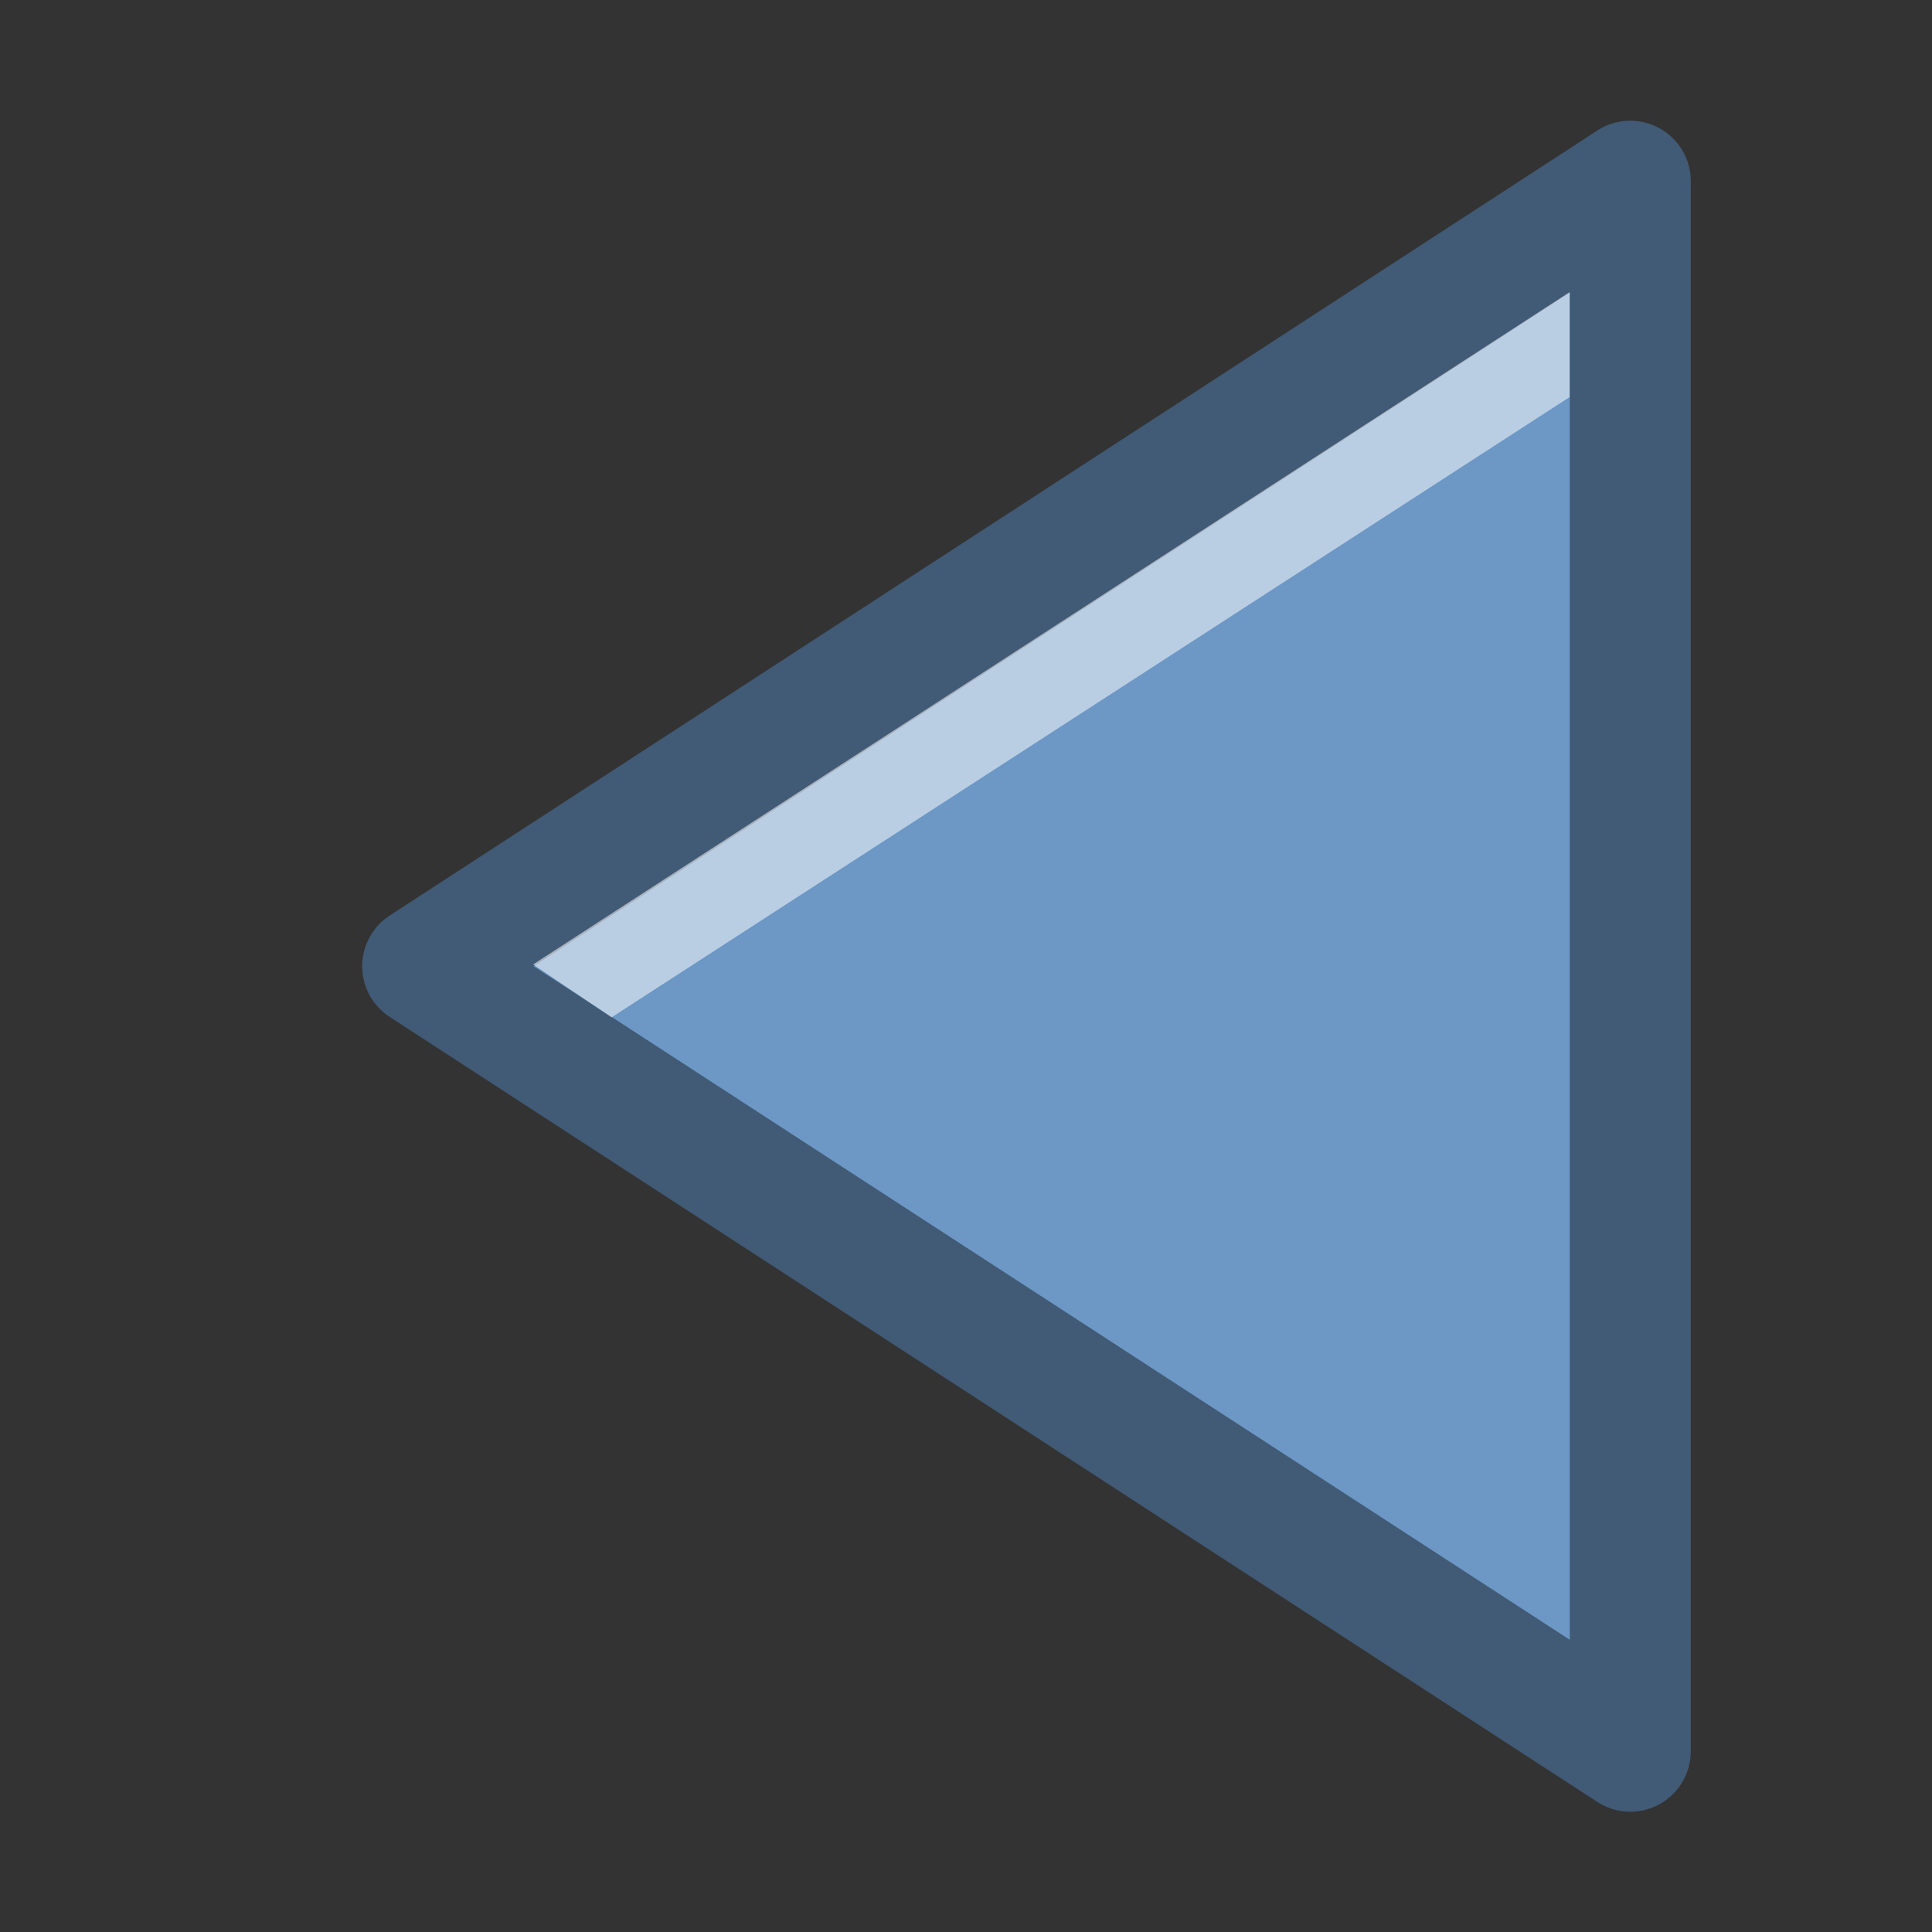 <svg height="16" viewBox="0 0 4.233 4.233" width="16" xmlns="http://www.w3.org/2000/svg"><rect x="0" y="0" width="4.233" height="4.233" fill="#333333" stroke="none"/><g fill-rule="evenodd" transform="matrix(0 1 -1 0 297 0)"><path d="m2.117 296.074l-1.72-2.646h3.44z" fill="#6d97c4" stroke="#415a75" stroke-linecap="round" stroke-linejoin="round" stroke-width=".265"/><path d="m2.113 295.832l-1.473-2.271.23-0 1.359 2.099z" fill="#fff" fill-opacity=".529"/></g></svg>
